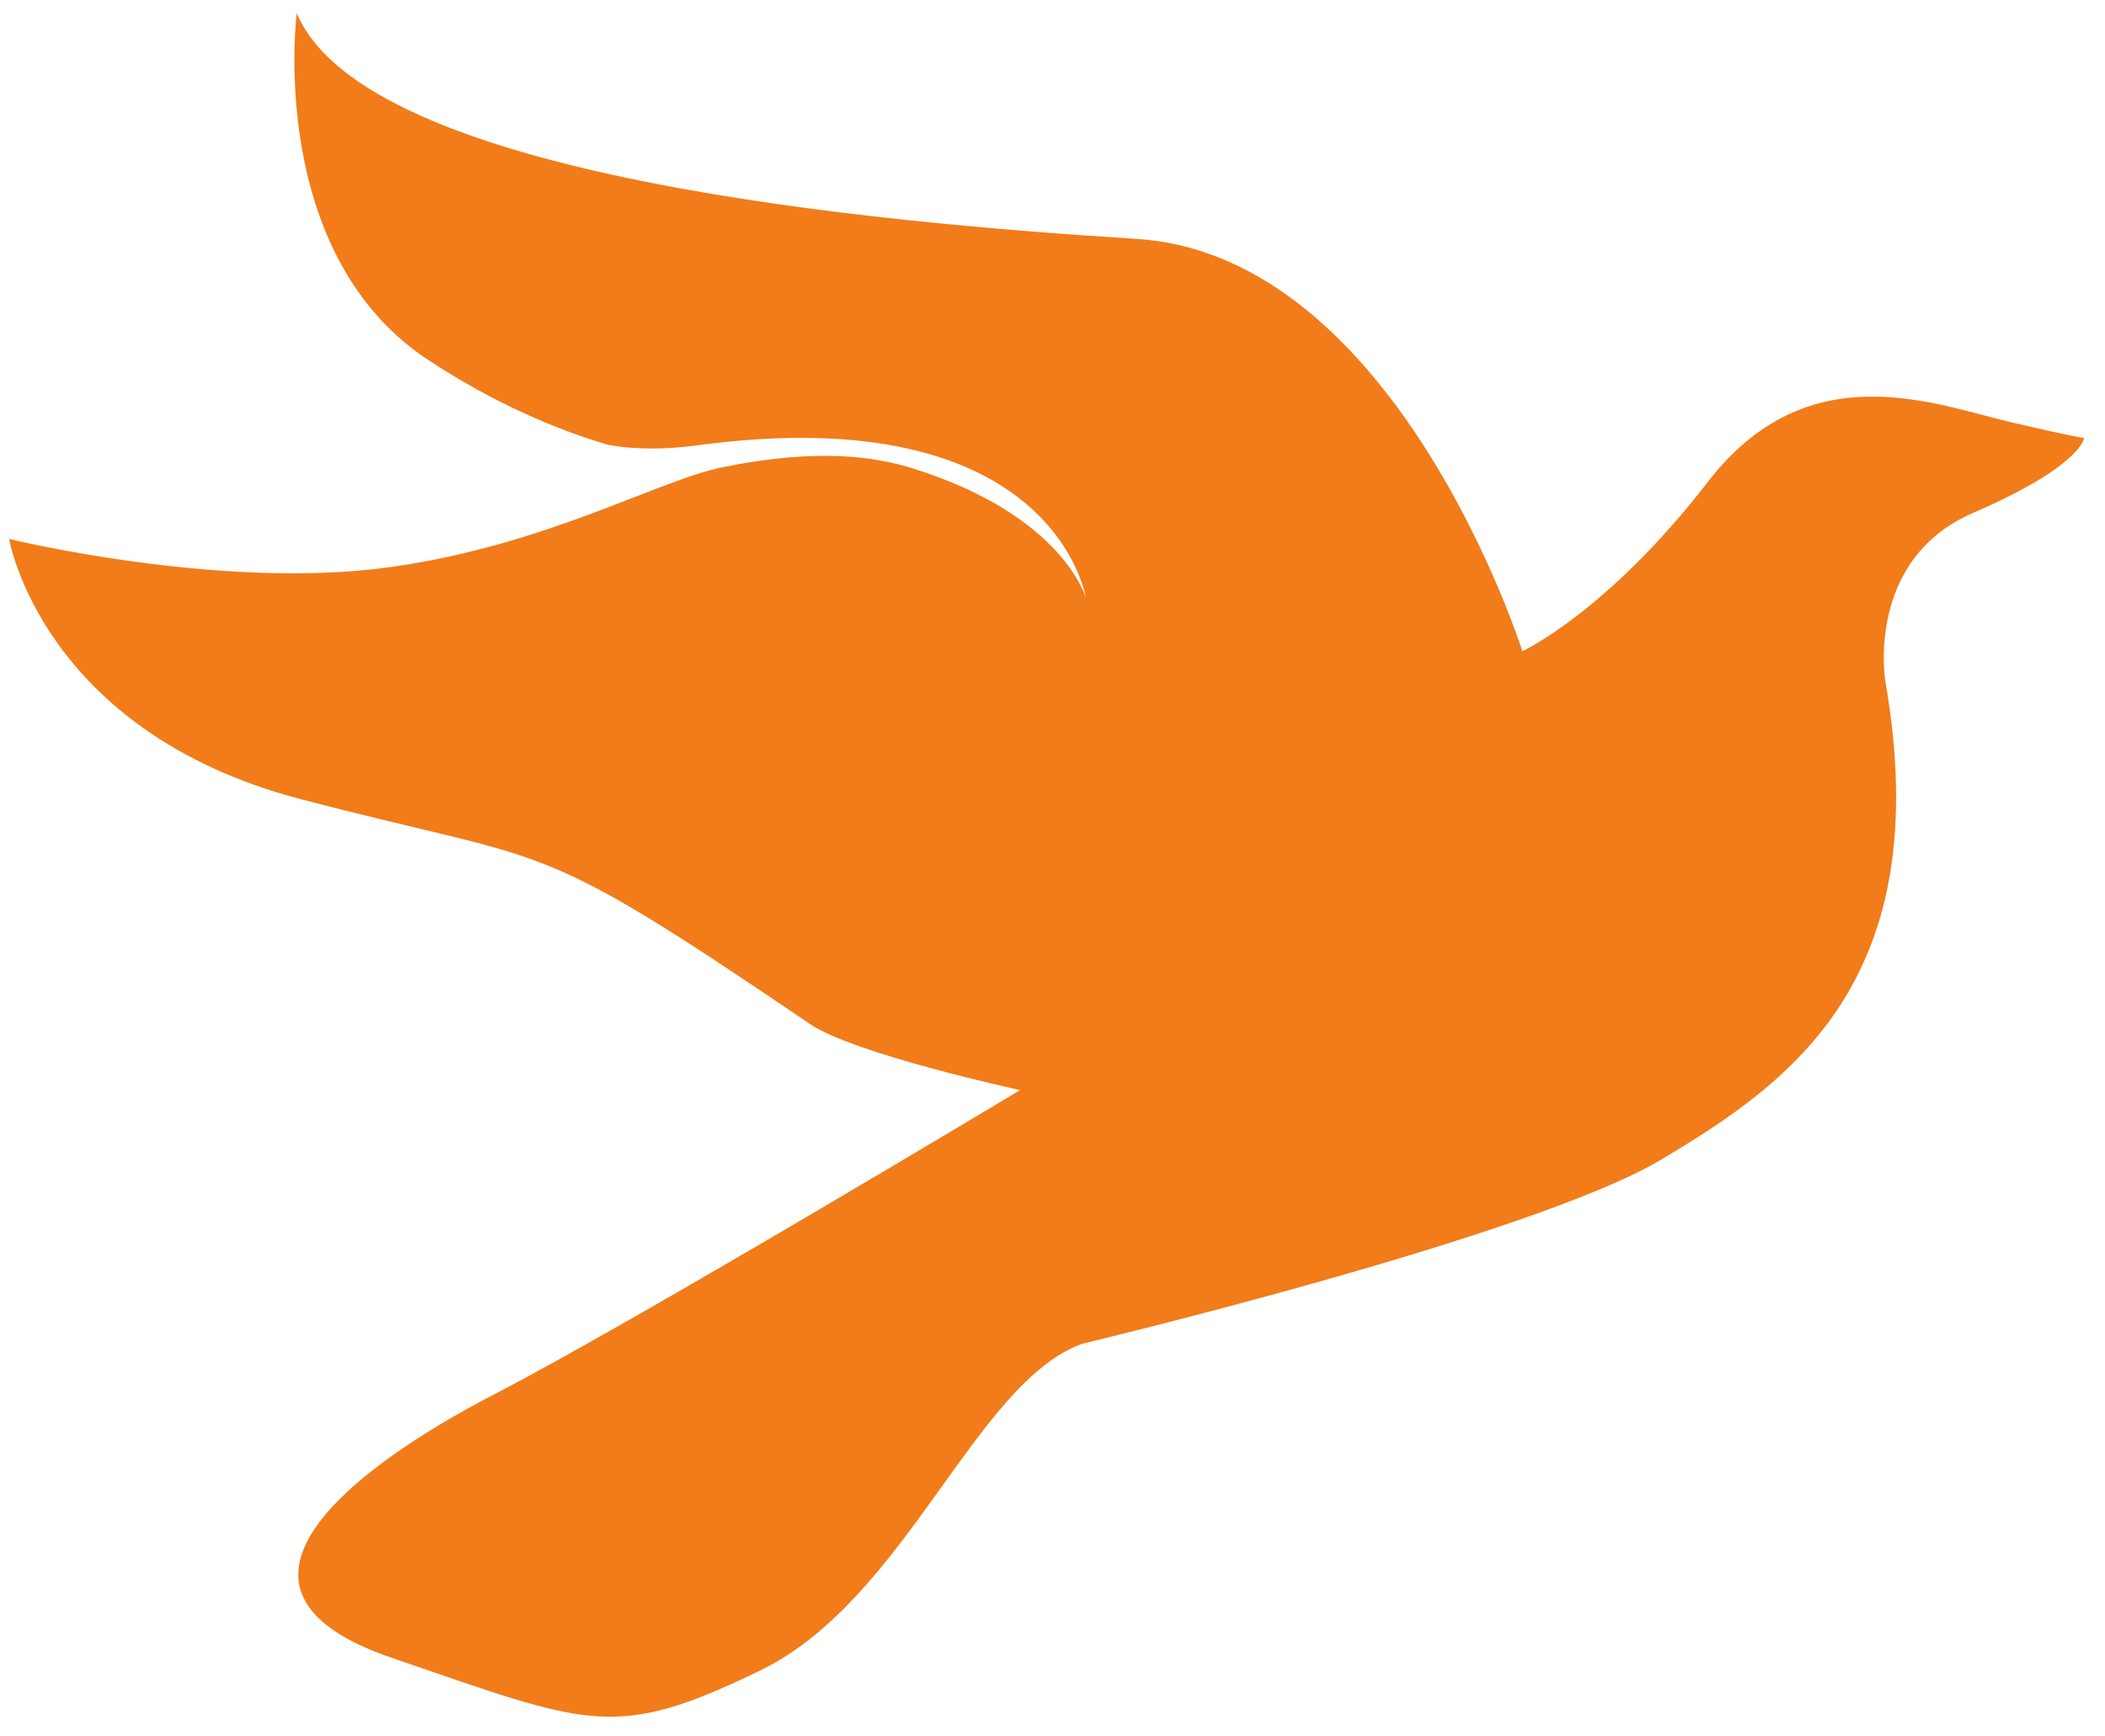 <?xml version="1.0" encoding="UTF-8" standalone="no"?>
<svg width="80px" height="66px" viewBox="0 0 80 66" version="1.1" xmlns="http://www.w3.org/2000/svg" xmlns:xlink="http://www.w3.org/1999/xlink">
    <!-- Generator: Sketch 50.1 (55044) - http://www.bohemiancoding.com/sketch -->
    <title>bird copy</title>
    <desc>Created with Sketch.</desc>
    <defs></defs>
    <g id="Page-1" stroke="none" stroke-width="1" fill="none" fill-rule="evenodd">
        <g id="Sextant---Cabinet" transform="translate(-633, -3398)" fill="#F17C19" fill-rule="nonzero">
            <g id="bird-copy" transform="translate(674.5, 3423.5) rotate(-18) translate(-674.5, -3423.5) translate(635, 3390)">
                <path d="M63.98,33.902 C58.82,37.423 55.287,37.846 55.287,37.846 C55.287,37.846 55.421,22.07 46.186,18.408 C36.953,14.75 19.029,7.141 18.483,0.382 C18.483,0.382 14.547,8.694 19.163,14.467 C21.056,16.834 22.99,18.488 24.623,19.618 C25.592,20.161 26.805,20.511 27.786,20.692 C41.411,23.144 40.135,30.805 40.135,30.805 C40.135,30.805 40.315,27.579 35.426,24.093 C34.181,23.209 32.216,22.22 28.566,21.803 C26.076,21.505 21.295,22.558 15.36,21.508 C8.974,20.382 1.912,16.014 1.912,16.014 C1.912,16.014 0.826,23.338 9.381,28.835 C17.94,34.326 17.185,32.675 25.157,42.951 C26.408,44.562 31.98,47.81 31.98,47.81 C31.98,47.81 15.36,51.652 9.381,52.635 C3.405,53.623 -3.791,56.158 2.589,60.946 C8.974,65.738 9.651,66.582 15.763,65.738 C21.876,64.894 26.902,57.852 31.245,57.708 C31.245,57.708 48.768,59.117 54.334,57.852 C59.904,56.585 66.423,54.611 68.052,43.206 C68.052,43.206 68.732,38.555 73.212,38.135 C77.62,37.721 78.085,36.763 78.098,36.729 C78.079,36.729 77.843,36.634 75.658,35.317 C73.081,33.761 69.139,30.379 63.98,33.902 Z" id="Shape"></path>
            </g>
        </g>
    </g>
</svg>